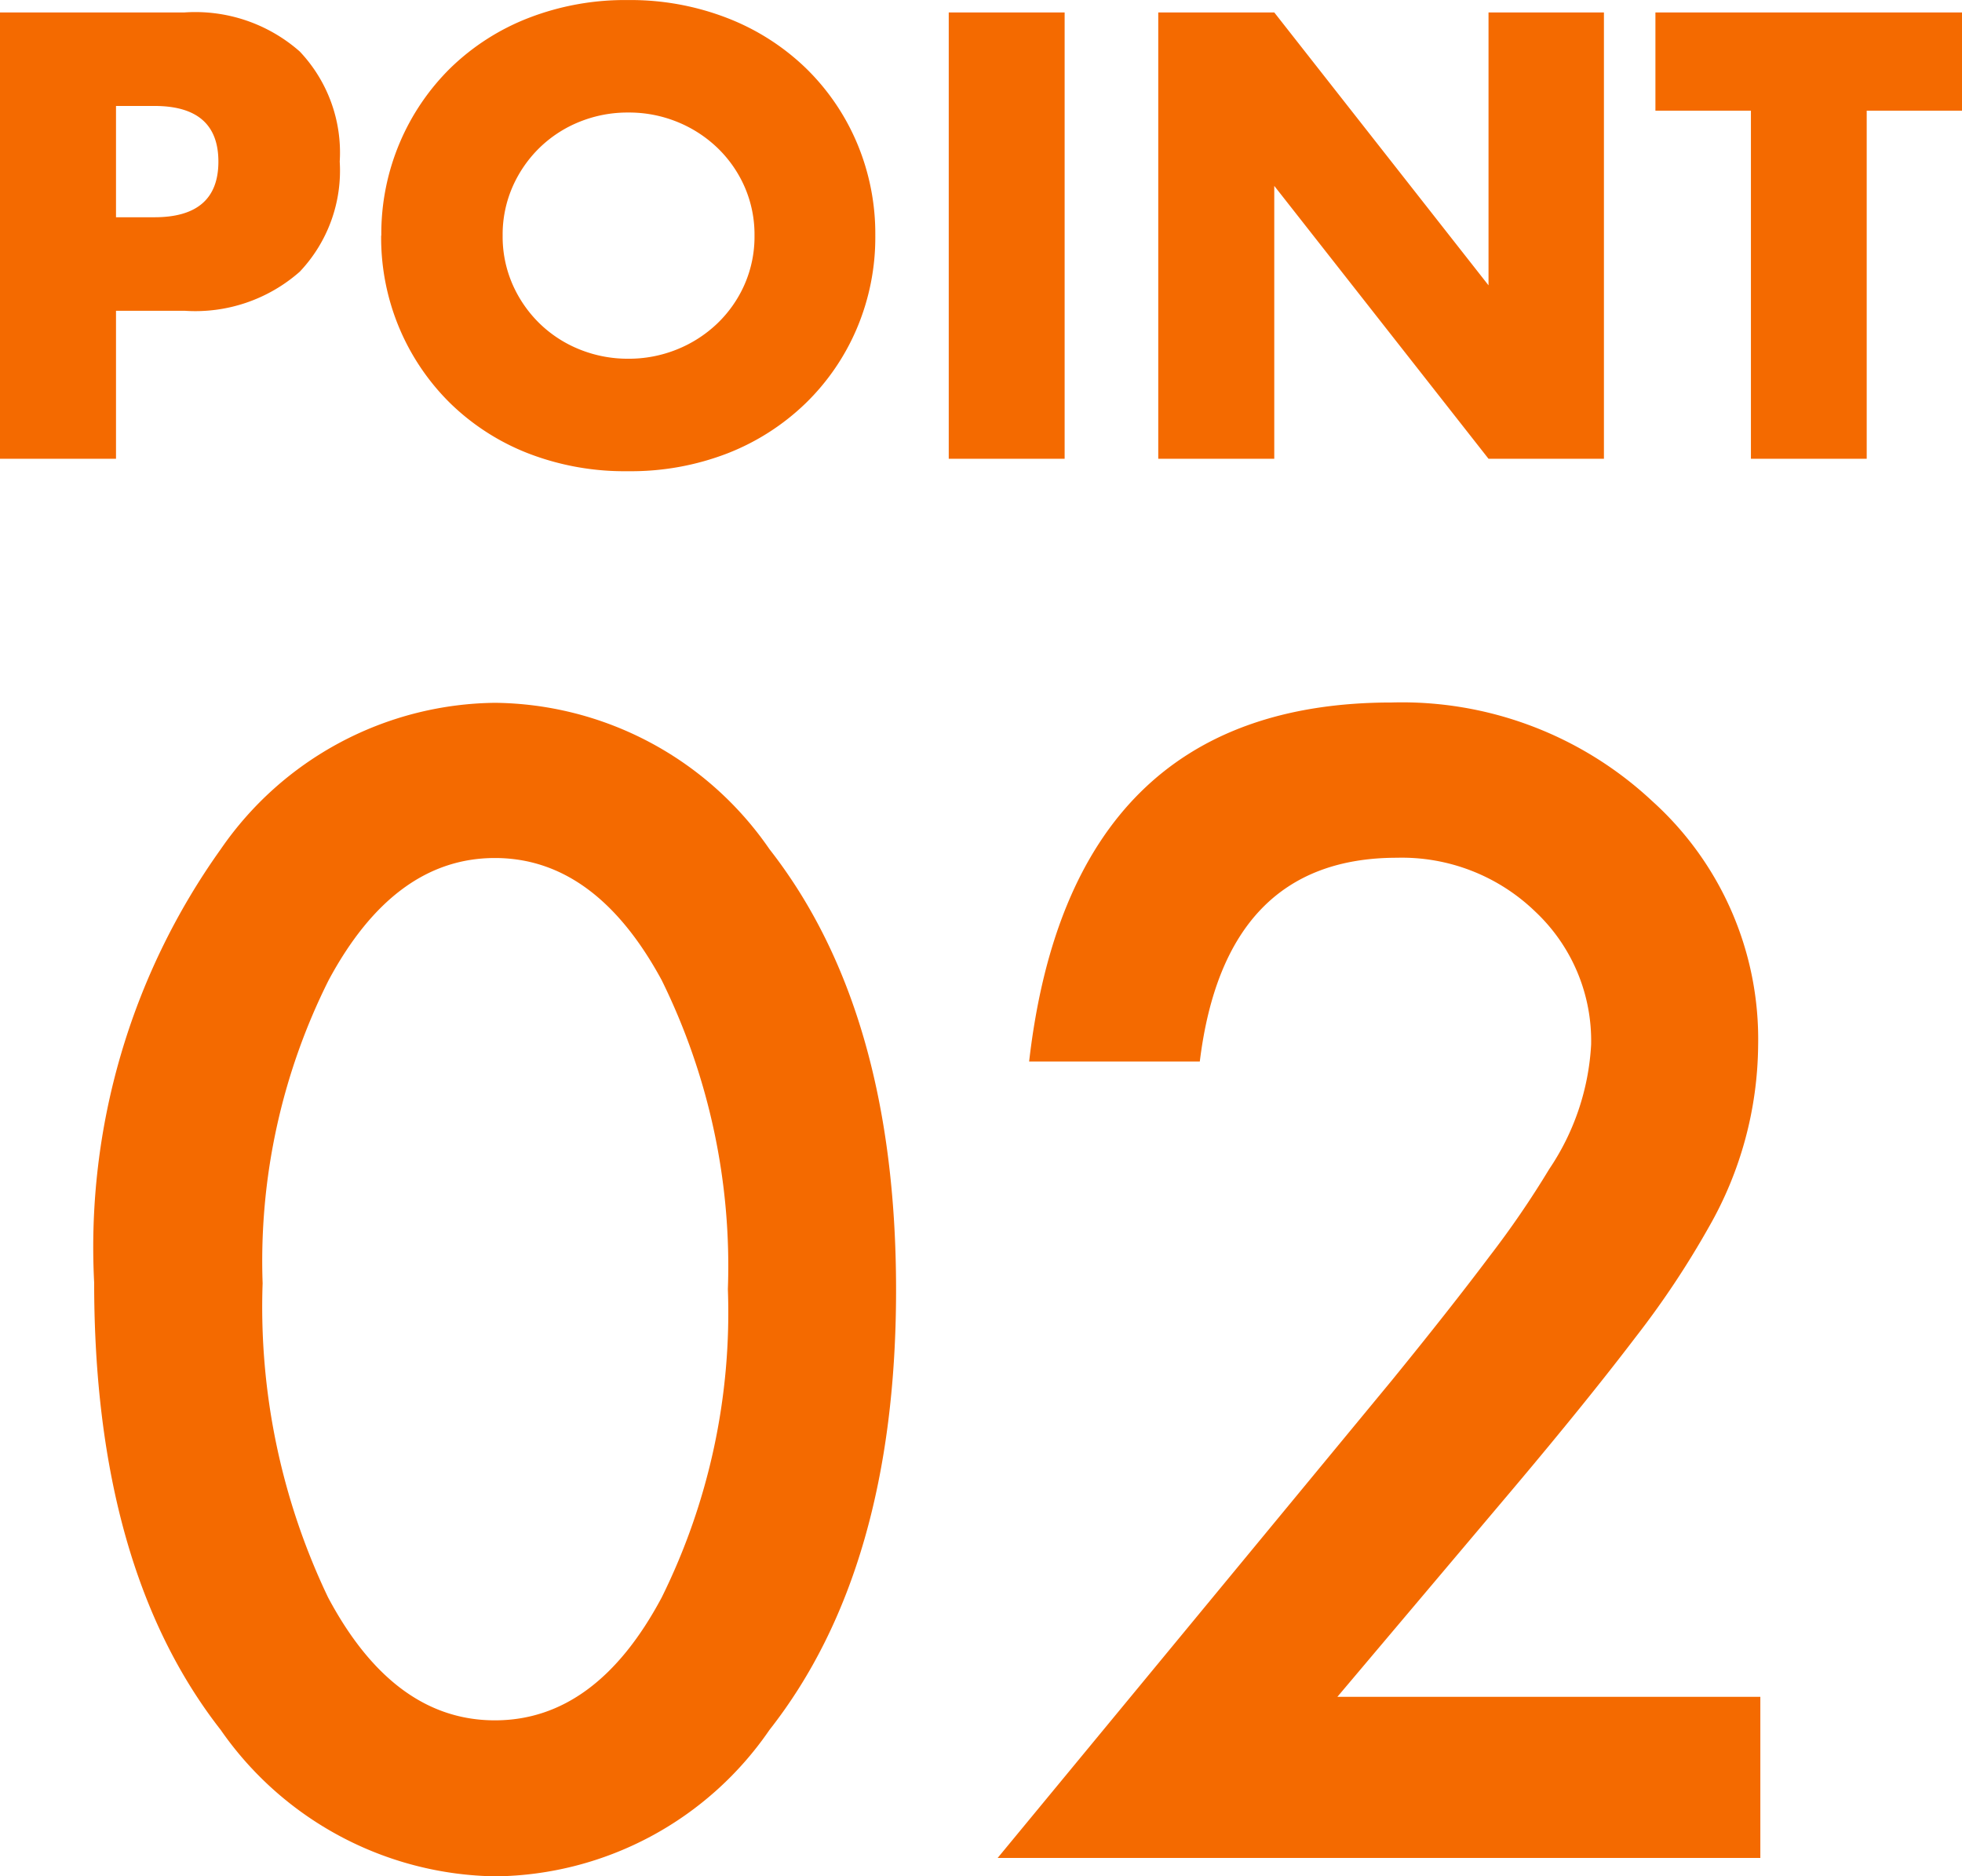 <svg xmlns="http://www.w3.org/2000/svg" width="36.465" height="34.867" viewBox="0 0 36.465 34.867"><g transform="translate(-64.158 -2314.475)"><path d="M-15.686-4.488h.715q1.188,0,1.188-1.034t-1.188-1.034h-.715Zm0,4.488h-2.156V-8.294h3.432a2.936,2.936,0,0,1,2.139.726,2.731,2.731,0,0,1,.743,2.046,2.731,2.731,0,0,1-.743,2.046,2.936,2.936,0,0,1-2.139.726h-1.276ZM-8.5-4.147a2.21,2.21,0,0,0,.187.913,2.309,2.309,0,0,0,.506.726,2.287,2.287,0,0,0,.742.478,2.378,2.378,0,0,0,.9.171,2.378,2.378,0,0,0,.9-.171,2.351,2.351,0,0,0,.748-.478,2.266,2.266,0,0,0,.511-.726,2.21,2.21,0,0,0,.187-.913,2.21,2.21,0,0,0-.187-.913,2.266,2.266,0,0,0-.511-.726,2.351,2.351,0,0,0-.748-.478,2.378,2.378,0,0,0-.9-.17,2.378,2.378,0,0,0-.9.17,2.287,2.287,0,0,0-.742.478,2.309,2.309,0,0,0-.506.726A2.21,2.21,0,0,0-8.5-4.147Zm-2.255,0a4.332,4.332,0,0,1,.341-1.722A4.3,4.3,0,0,1-9.471-7.26a4.322,4.322,0,0,1,1.447-.929,4.962,4.962,0,0,1,1.853-.335,4.974,4.974,0,0,1,1.848.335,4.371,4.371,0,0,1,1.457.929,4.254,4.254,0,0,1,.951,1.391,4.332,4.332,0,0,1,.341,1.722,4.332,4.332,0,0,1-.341,1.721,4.254,4.254,0,0,1-.951,1.392A4.371,4.371,0,0,1-4.323-.1,4.974,4.974,0,0,1-6.171.231,4.962,4.962,0,0,1-8.024-.1a4.322,4.322,0,0,1-1.447-.929,4.3,4.3,0,0,1-.946-1.392A4.332,4.332,0,0,1-10.758-4.147Zm12.7-4.147V0H-.209V-8.294ZM3.685,0V-8.294H5.841L9.823-3.223V-8.294h2.145V0H9.823L5.841-5.071V0ZM16.852-6.468V0H14.7V-6.468H12.925V-8.294h5.7v1.826Z" transform="translate(82 2323)" fill="#f46a00"/><path d="M-16.092-10.691a12.725,12.725,0,0,1,2.352-8.053,6.269,6.269,0,0,1,5.1-2.721,6.269,6.269,0,0,1,5.1,2.721q2.352,3.008,2.352,8.189T-3.541-2.379A6.257,6.257,0,0,1-8.627.342,6.329,6.329,0,0,1-13.74-2.379Q-16.092-5.387-16.092-10.691Zm3.131.014A12.508,12.508,0,0,0-11.744-4.84q1.217,2.283,3.1,2.283t3.1-2.283a11.928,11.928,0,0,0,1.23-5.729,12.011,12.011,0,0,0-1.23-5.742q-1.23-2.27-3.1-2.27t-3.09,2.27A11.653,11.653,0,0,0-12.961-10.678ZM7.014-2.994h7.861V0H.7L8.025-8.873q1.08-1.326,1.812-2.3A17.46,17.46,0,0,0,10.951-12.8a4.573,4.573,0,0,0,.779-2.311,3.293,3.293,0,0,0-1.039-2.475,3.567,3.567,0,0,0-2.57-1q-3.2,0-3.664,3.787H1.285q.766-6.672,6.74-6.672a6.808,6.808,0,0,1,4.84,1.832,5.951,5.951,0,0,1,1.969,4.539,6.9,6.9,0,0,1-.916,3.377,16.544,16.544,0,0,1-1.36,2.044q-.9,1.183-2.263,2.8Z" transform="translate(82 2349)" fill="#f46a00"/></g></svg>